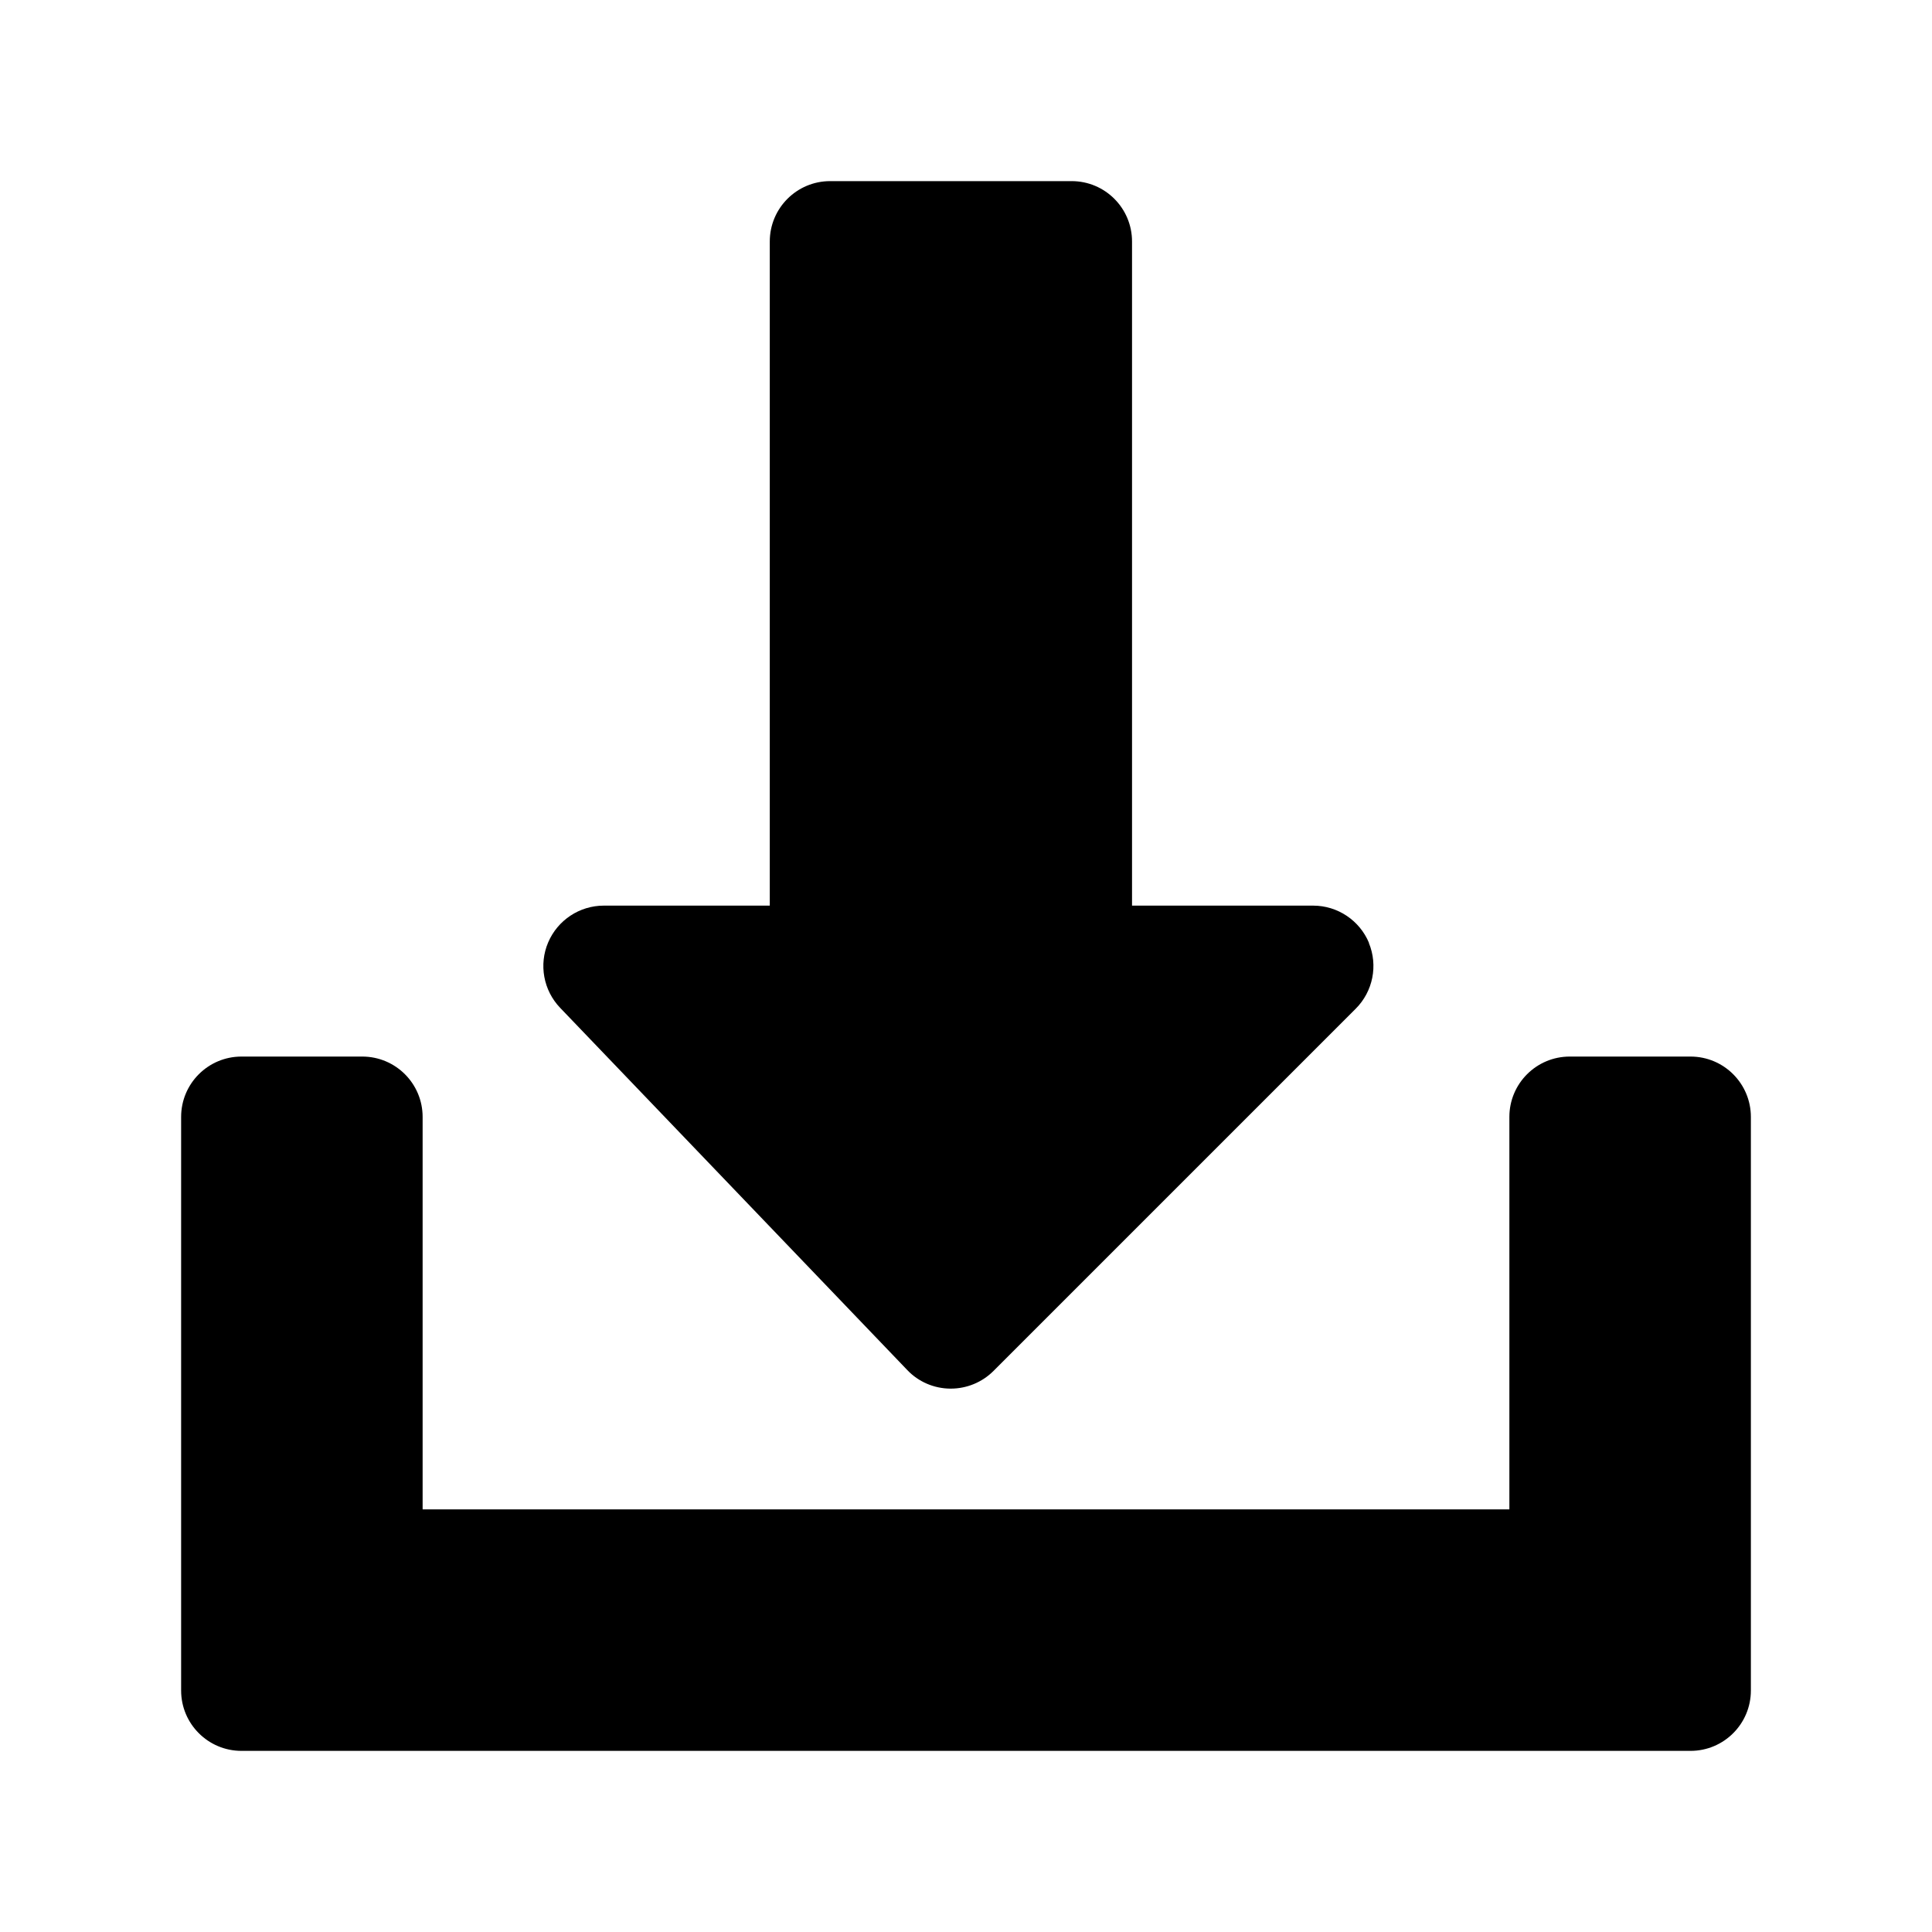 <svg xmlns="http://www.w3.org/2000/svg" viewBox="0 0 128 128">
  <path d="M112,70h-8c-2.21,0-4,1.79-4,4v26H28v-26c0-2.21-1.79-4-4-4h-8c-2.21,0-4,1.79-4,4v38c0,2.21,1.79,4,4,4h96c2.21,0,4-1.79,4-4v-38c0-2.21-1.79-4-4-4Z" fill="#000"/>
  <path d="M90.7,62.47c-.62-1.49-2.08-2.47-3.7-2.47h-12V16c0-2.21-1.79-4-4-4h-16c-2.21,0-4,1.79-4,4v44h-11c-1.6,0-3.05.96-3.68,2.43-.63,1.47-.32,3.18.79,4.34l23,24c.74.78,1.77,1.22,2.84,1.23h.04c1.06,0,2.08-.42,2.83-1.17l24-24c1.14-1.14,1.49-2.86.87-4.36Z" fill="#000"/>
</svg>